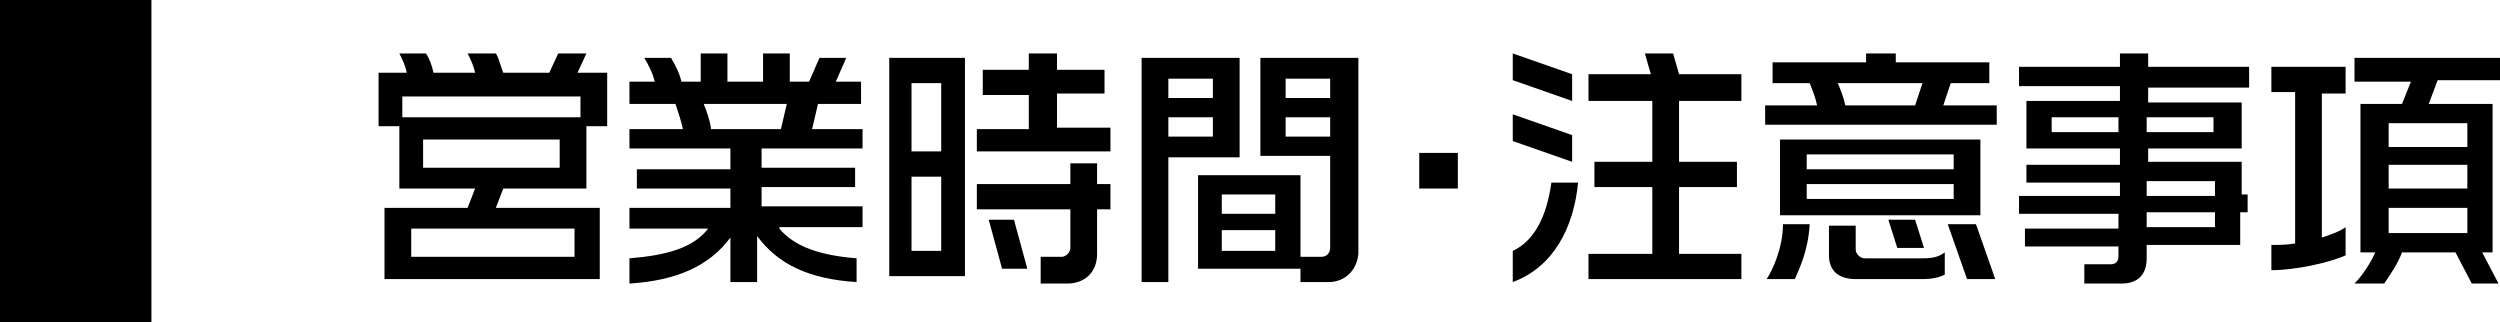 <?xml version="1.0" encoding="utf-8"?>
<!-- Generator: Adobe Illustrator 19.2.1, SVG Export Plug-In . SVG Version: 6.00 Build 0)  -->
<svg version="1.1" id="レイヤー_1" xmlns="http://www.w3.org/2000/svg" xmlns:xlink="http://www.w3.org/1999/xlink" x="0px"
	 y="0px" width="168.4px" height="21.7px" viewBox="0 0 168.4 21.7" style="enable-background:new 0 0 168.4 21.7;"
	 xml:space="preserve">
<rect width="10.2" height="21.7"/>
<g>
	<path d="M39.5,8.5v4.2h-5.6L33.4,14h7v4.8H25.9V14h5.6l0.5-1.3h-5.1V8.5h-1.4V4.9h1.9c-0.1-0.5-0.3-0.9-0.5-1.3h1.8
		c0.2,0.3,0.4,0.8,0.5,1.3h2.8c-0.1-0.5-0.3-0.9-0.5-1.3h1.9c0.2,0.3,0.3,0.8,0.5,1.3h3.1l0.6-1.3h1.9l-0.6,1.3h2v3.6H39.5z
		 M39.1,6.5h-12v1.4h12V6.5z M38.7,15.4h-11v1.9h11V15.4z M37.7,9.4h-9.2v1.9h9.2V9.4z"/>
	<path d="M52.5,15.4c1,1.2,2.7,1.8,5.2,2V19c-3.2-0.2-5.3-1.2-6.7-3.1V19h-1.8V16c-1.4,1.9-3.6,2.9-6.8,3.1v-1.7
		c2.5-0.2,4.3-0.7,5.3-2h-5.3v-1.4h6.8v-1.3h-6.3v-1.3h6.3V10h-6.8V8.7H46c-0.1-0.5-0.3-1.1-0.5-1.7h-3.1V5.5h1.7
		C44,5,43.7,4.4,43.4,3.9h1.8c0.3,0.5,0.6,1.1,0.7,1.6h1.3V3.6h1.8v1.9h2.4V3.6h1.8v1.9h1.3l0.7-1.6h1.8l-0.7,1.6h1.7V7h-2.9
		l-0.4,1.7h3.4V10h-6.8v1.3h6.3v1.3h-6.3v1.3h6.8v1.4H52.5z M47.4,7c0.2,0.5,0.4,1,0.5,1.7h4.7L53,7H47.4z"/>
	<path d="M59.9,18.6V3.9H65v14.7H59.9z M63.4,5.6h-2v4.6h2V5.6z M63.4,11.9h-2v5h2V11.9z M65.8,10.3V8.7h3.5V6.4h-3.1V4.7h3.1V3.6
		h1.9v1.1h3.2v1.6h-3.2v2.3h3.6v1.6H65.8z M73.9,14.1v3c0,1.3-0.9,2-2,2h-1.8v-1.8h1.4c0.3,0,0.6-0.3,0.6-0.6v-2.6h-6.3v-1.7h6.3V11
		h1.8v1.4h0.9v1.7H73.9z M67.5,18.1l-0.9-3.3h1.7l0.9,3.3H67.5z"/>
	<path d="M78.7,10.6V19h-1.8V3.9h6.6v6.7H78.7z M81.7,5.3h-3v1.3h3V5.3z M81.7,7.9h-3v1.3h3V7.9z M89.5,19h-1.9v-0.9h-6.9v-6.3h6.9
		v5.5H89c0.4,0,0.6-0.3,0.6-0.6v-6.2h-4.7V3.9h6.6v13.2C91.4,18.2,90.6,19,89.5,19z M85.9,13.1h-3.6v1.3h3.6V13.1z M85.9,15.5h-3.6
		v1.4h3.6V15.5z M89.6,5.3h-3v1.3h3V5.3z M89.6,7.9h-3v1.3h3V7.9z"/>
	<path d="M95.6,12.7v-2.4h2.6v2.4H95.6z"/>
	<path d="M101.9,5.4V3.6l4,1.4v1.8L101.9,5.4z M101.9,9.5V7.7l4,1.4v1.8L101.9,9.5z M101.9,19v-2.1c1.5-0.7,2.3-2.4,2.6-4.6h1.8
		C106,15.4,104.6,18,101.9,19z M107,18.8v-1.7h4.3v-4.5h-3.9v-1.7h3.9V6.8H107V5h4.2l-0.4-1.4h1.9l0.4,1.4h4.2v1.8h-4.2v4.1h3.9v1.7
		h-3.9v4.5h4.2v1.7H107z"/>
	<path d="M118.9,8.5V7.1h3.5c-0.1-0.5-0.3-1-0.5-1.5h-2.5V4.2h6.3V3.6h2v0.6h6.3v1.4h-2.6l-0.5,1.5h3.6v1.3H118.9z M120.9,18.8h-1.9
		c0.4-0.6,1.1-2.1,1.1-3.7h1.8C121.8,16.9,121.2,18.1,120.9,18.8z M119.9,14.5V9.4h13.5v5.1H119.9z M131.6,10.4h-9.9v1h9.9V10.4z
		 M131.6,12.4h-9.9v1h9.9V12.4z M129.5,18.8H125c-1.3,0-1.8-0.7-1.8-1.6v-2h1.8v1.6c0,0.3,0.3,0.6,0.6,0.6h3.9
		c0.7,0,1.1-0.1,1.5-0.4v1.5C130.6,18.7,130.1,18.8,129.5,18.8z M123.8,5.6c0.2,0.5,0.4,1,0.5,1.5h4.7l0.5-1.5H123.8z M127.8,16.7
		l-0.6-1.9h1.8l0.6,1.9H127.8z M132.5,18.8l-1.3-3.7h1.9l1.3,3.7H132.5z"/>
	<path d="M150.9,14.3v2.2h-6.3v0.9c0,1-0.5,1.7-1.7,1.7h-2.5v-1.3h1.8c0.3,0,0.5-0.2,0.5-0.5v-0.7h-6.3v-1.2h6.3v-1H136v-1.2h6.8
		v-0.9h-6.3v-1.2h6.3V10h-6.3V6.8h6.3v-1H136V4.5h6.8V3.6h1.9v0.9h6.8v1.4h-6.8v1h6.3V10h-6.3v0.9h6.3v2.2h0.4v1.2H150.9z
		 M142.7,7.9h-4.5v1h4.5V7.9z M149.1,7.9h-4.5v1h4.5V7.9z M149.2,12.2h-4.6v1h4.6V12.2z M149.2,14.3h-4.6v1h4.6V14.3z"/>
	<path d="M153,18.2v-1.7c0.4,0,1,0,1.6-0.1V6.2H153V4.5h5v1.8h-1.6V16c0.6-0.2,1.2-0.4,1.6-0.7v1.9C156.9,17.7,154.6,18.2,153,18.2z
		 M164.2,5.4L163.6,7h4.3v10h-0.7l1.1,2.1h-1.8l-1.1-2.1h-3.6c-0.3,0.8-0.8,1.5-1.2,2.1h-2c0.5-0.5,1.1-1.4,1.4-2.1H159V7h2.8
		l0.6-1.5h-3.8V3.9h9.8v1.5H164.2z M166.2,8.3h-5.3v1.6h5.3V8.3z M166.2,11.1h-5.3v1.6h5.3V11.1z M166.2,14h-5.3v1.7h5.3V14z"/>
</g>
</svg>

